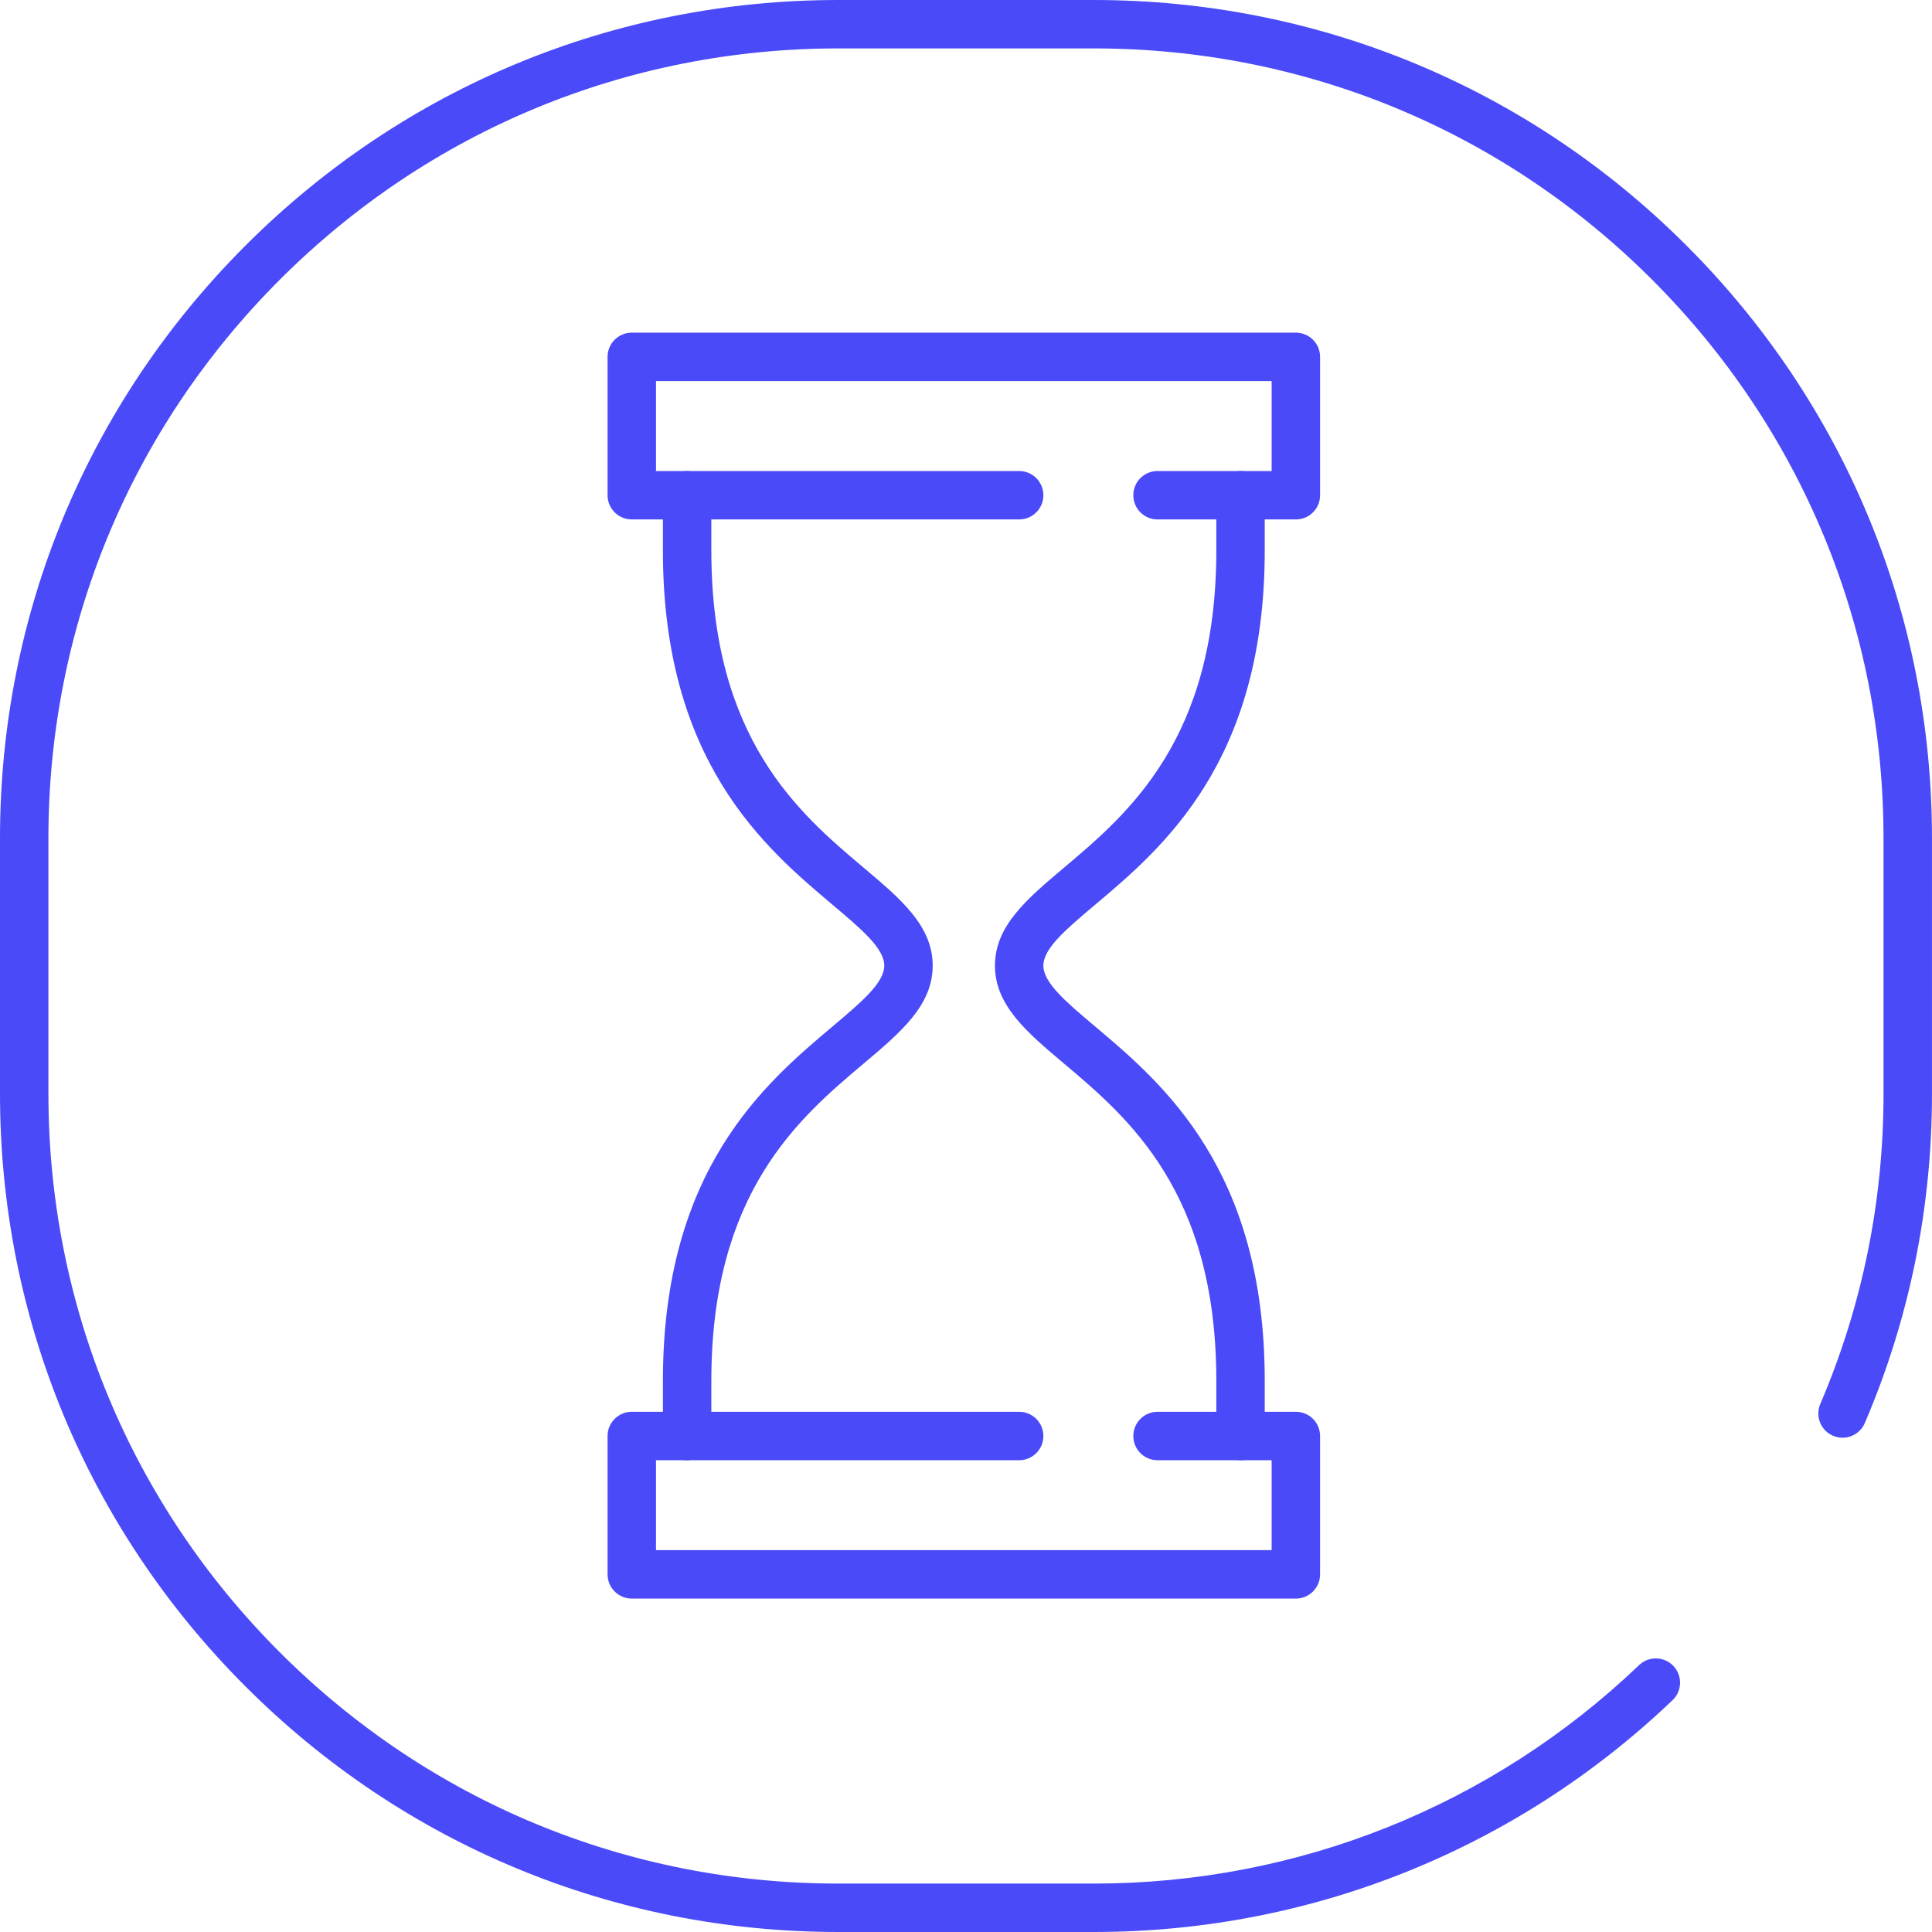<svg width="85" height="85" viewBox="0 0 85 85" fill="none" xmlns="http://www.w3.org/2000/svg">
<g clip-path="url(#clip0_3_146)">
<path d="M48.124 85H36.877C27.027 85 17.768 81.164 10.803 74.199C3.838 67.234 0 57.974 0 48.124V36.877C0 27.027 3.836 17.768 10.801 10.803C17.766 3.838 27.026 0 36.876 0H48.123C57.973 0 67.232 3.836 74.197 10.801C81.162 17.766 84.999 27.026 84.999 36.876V48.123C84.999 53.149 84.005 58.022 82.045 62.606C81.814 63.148 81.187 63.399 80.646 63.168C80.105 62.937 79.854 62.311 80.085 61.77C81.931 57.451 82.867 52.86 82.867 48.124V36.877C82.867 27.596 79.252 18.871 72.689 12.308C66.126 5.744 57.405 2.13 48.124 2.13H36.877C27.596 2.13 18.871 5.744 12.308 12.308C5.744 18.871 2.13 27.595 2.13 36.876V48.123C2.13 57.404 5.744 66.129 12.308 72.692C18.871 79.255 27.595 82.87 36.877 82.87H48.124C57.102 82.87 65.623 79.456 72.114 73.258C72.54 72.852 73.214 72.867 73.621 73.293C74.027 73.719 74.012 74.394 73.586 74.8C66.695 81.378 57.653 85 48.124 85Z" fill="#4A4AF9"/>
<path d="M57.013 70.331H27.796C27.207 70.331 26.73 69.854 26.73 69.266V63.179C26.73 62.59 27.207 62.113 27.796 62.113H44.839C45.428 62.113 45.904 62.59 45.904 63.179C45.904 63.767 45.428 64.244 44.839 64.244H28.861V68.2H55.947V64.244H50.926C50.337 64.244 49.861 63.767 49.861 63.179C49.861 62.59 50.337 62.113 50.926 62.113H57.013C57.602 62.113 58.078 62.59 58.078 63.179V69.266C58.078 69.854 57.602 70.331 57.013 70.331Z" fill="#4A4AF9"/>
<path d="M57.013 22.853H50.926C50.337 22.853 49.861 22.377 49.861 21.788C49.861 21.199 50.337 20.723 50.926 20.723H55.947V16.766H28.861V20.723H44.839C45.428 20.723 45.904 21.199 45.904 21.788C45.904 22.377 45.428 22.853 44.839 22.853H27.796C27.207 22.853 26.73 22.377 26.73 21.788V15.701C26.73 15.112 27.207 14.636 27.796 14.636H57.013C57.602 14.636 58.078 15.112 58.078 15.701V21.788C58.078 22.377 57.602 22.853 57.013 22.853Z" fill="#4A4AF9"/>
<path d="M30.23 64.244C29.642 64.244 29.165 63.768 29.165 63.179V60.744C29.165 51.452 33.657 47.665 36.631 45.158C37.901 44.087 38.904 43.241 38.904 42.483C38.904 41.725 37.901 40.879 36.631 39.808C33.657 37.302 29.165 33.514 29.165 24.223V21.788C29.165 21.199 29.642 20.723 30.23 20.723C30.819 20.723 31.296 21.199 31.296 21.788V24.223C31.296 32.525 35.173 35.794 38.003 38.18C39.63 39.551 41.035 40.735 41.035 42.483C41.035 44.232 39.63 45.416 38.003 46.787C35.173 49.173 31.296 52.443 31.296 60.744V63.179C31.296 63.768 30.819 64.244 30.23 64.244Z" fill="#4A4AF9"/>
<path d="M54.578 64.244C53.989 64.244 53.513 63.768 53.513 63.179V60.744C53.513 52.441 49.635 49.173 46.805 46.787C45.178 45.416 43.774 44.232 43.774 42.483C43.774 40.735 45.178 39.551 46.805 38.18C49.635 35.794 53.513 32.524 53.513 24.223V21.788C53.513 21.199 53.989 20.723 54.578 20.723C55.167 20.723 55.643 21.199 55.643 21.788V24.223C55.643 33.514 51.151 37.302 48.178 39.808C46.907 40.879 45.904 41.725 45.904 42.483C45.904 43.241 46.907 44.087 48.178 45.158C51.151 47.665 55.643 51.452 55.643 60.744V63.179C55.643 63.768 55.167 64.244 54.578 64.244Z" fill="#4A4AF9"/>
</g>
<defs>
<clipPath id="clip0_3_146">
<rect width="85" height="85" fill="white"/>
</clipPath>
</defs>
</svg>
